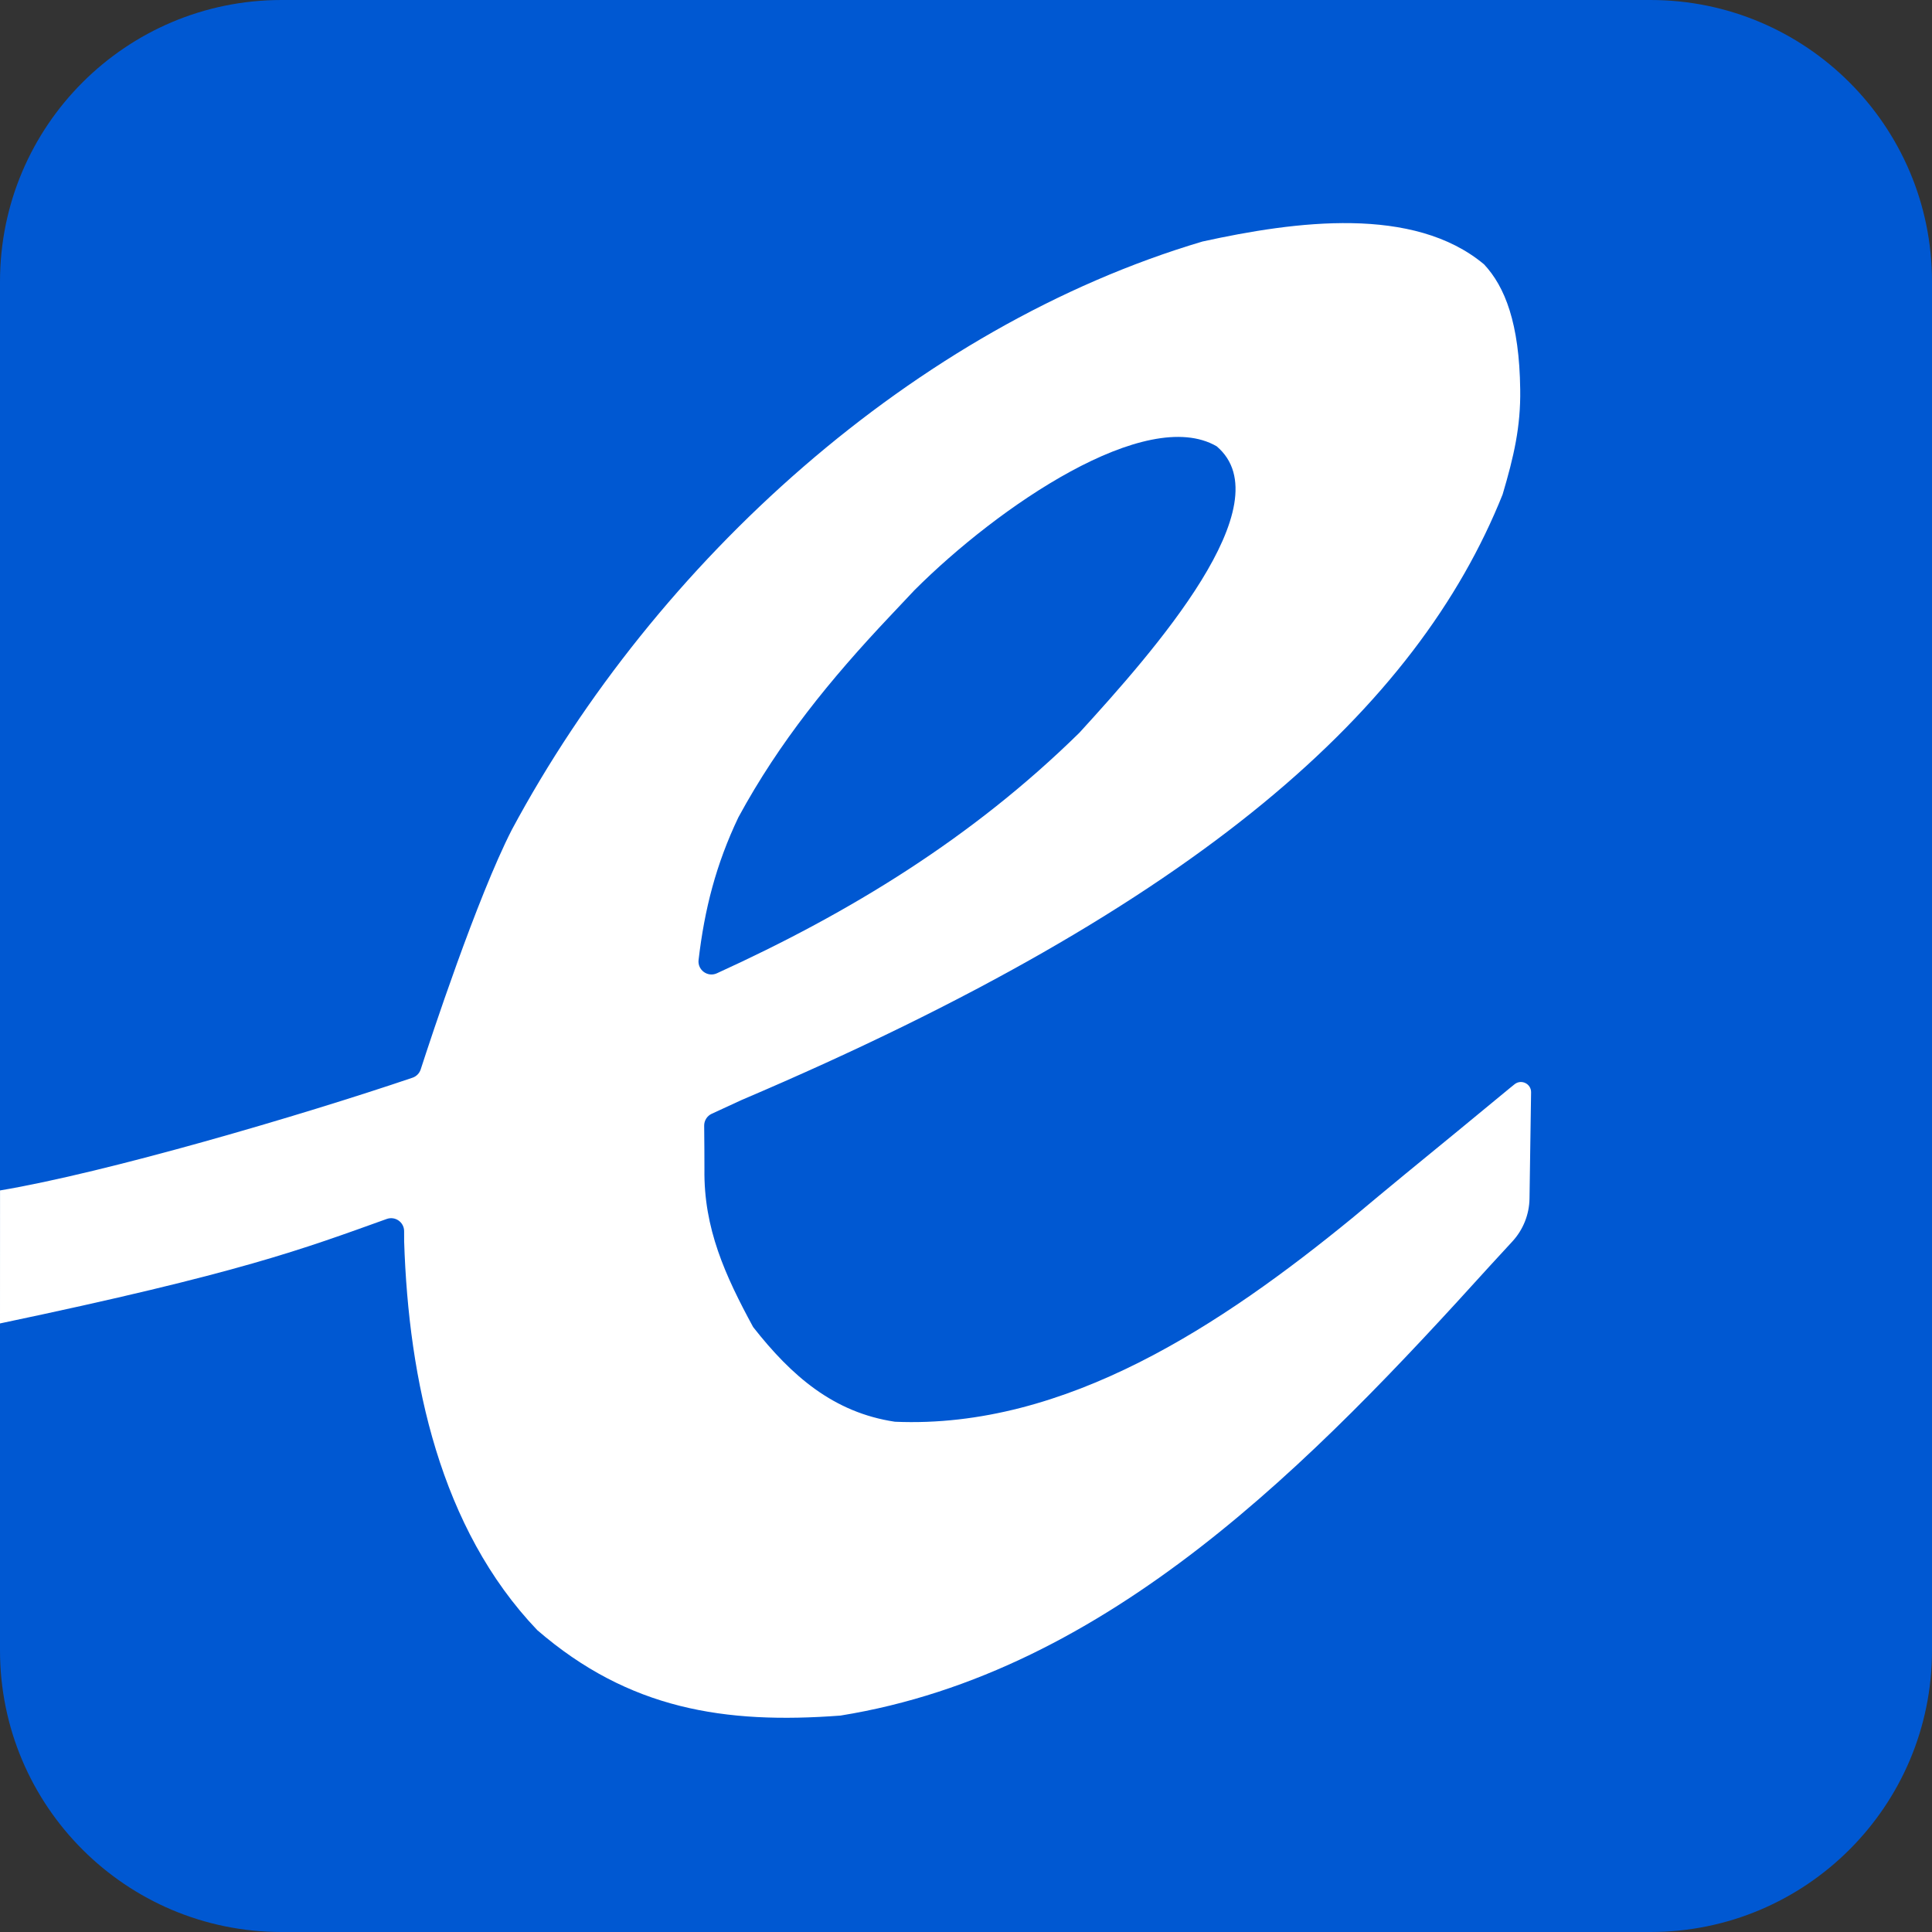 <svg width="119" height="119" viewBox="0 0 119 119" fill="none" xmlns="http://www.w3.org/2000/svg">
<rect x="0" y="0" width="119" height="119" fill="#333333" stroke="none"/>
<g clip-path="url(#clip0_194_731)">
<path d="M101.658 0H17.342C7.764 0 0 7.764 0 17.342V101.658C0 111.236 7.764 119 17.342 119H101.658C111.236 119 119 111.236 119 101.658V17.342C119 7.764 111.236 0 101.658 0Z" fill="#0058D2"/>
<path d="M0 81.516C14.872 78.393 18.671 76.927 23.821 75.081C24.341 74.894 24.89 75.278 24.891 75.831C24.891 75.989 24.892 76.181 24.893 76.46C25.166 85.029 27.104 94.135 33.093 100.407C38.739 105.288 44.639 106.207 51.765 105.67C68.338 103.002 80.875 89.998 91.8 77.937C91.989 77.732 92.598 77.07 93.153 76.467C93.819 75.744 94.195 74.802 94.209 73.82L94.306 67.281C94.314 66.752 93.702 66.453 93.289 66.784C93.17 66.879 93.066 66.963 92.993 67.023C90.875 68.776 88.749 70.518 86.622 72.259C85.508 73.173 84.402 74.096 83.296 75.02C75.295 81.561 65.663 88.023 55.123 87.571C51.339 87.005 48.754 84.751 46.39 81.74C44.664 78.564 43.34 75.657 43.389 72.026C43.394 71.533 43.38 70.112 43.373 69.337C43.37 69.022 43.551 68.734 43.838 68.602C44.426 68.333 45.39 67.888 45.695 67.746C74.066 55.669 87.303 43.557 92.551 30.459C93.24 28.134 93.672 26.286 93.636 23.982C93.585 19.91 92.697 17.662 91.411 16.284C87.072 12.655 79.818 13.613 74.067 14.876C56.367 20.128 40.42 34.524 31.521 51.116C29.369 55.33 26.532 63.956 25.913 65.868C25.835 66.109 25.649 66.299 25.41 66.38C18.574 68.699 6.575 72.223 0.002 73.324M43.028 59.129C43.396 55.994 44.1 53.242 45.481 50.341C48.009 45.682 51.163 41.828 54.751 38.022C55.272 37.47 55.792 36.918 56.328 36.349C61.493 31.185 70.591 24.976 74.937 27.487C79.119 31.025 71.046 40.136 66.484 45.133C59.9 51.601 52.377 56.204 44.154 59.95C43.588 60.208 42.956 59.746 43.028 59.128V59.129Z" fill="white"/>
</g>
<defs>
<clipPath id="clip0_194_731">
<rect width="119" height="119" fill="white"/>
</clipPath>
</defs>
</svg>
